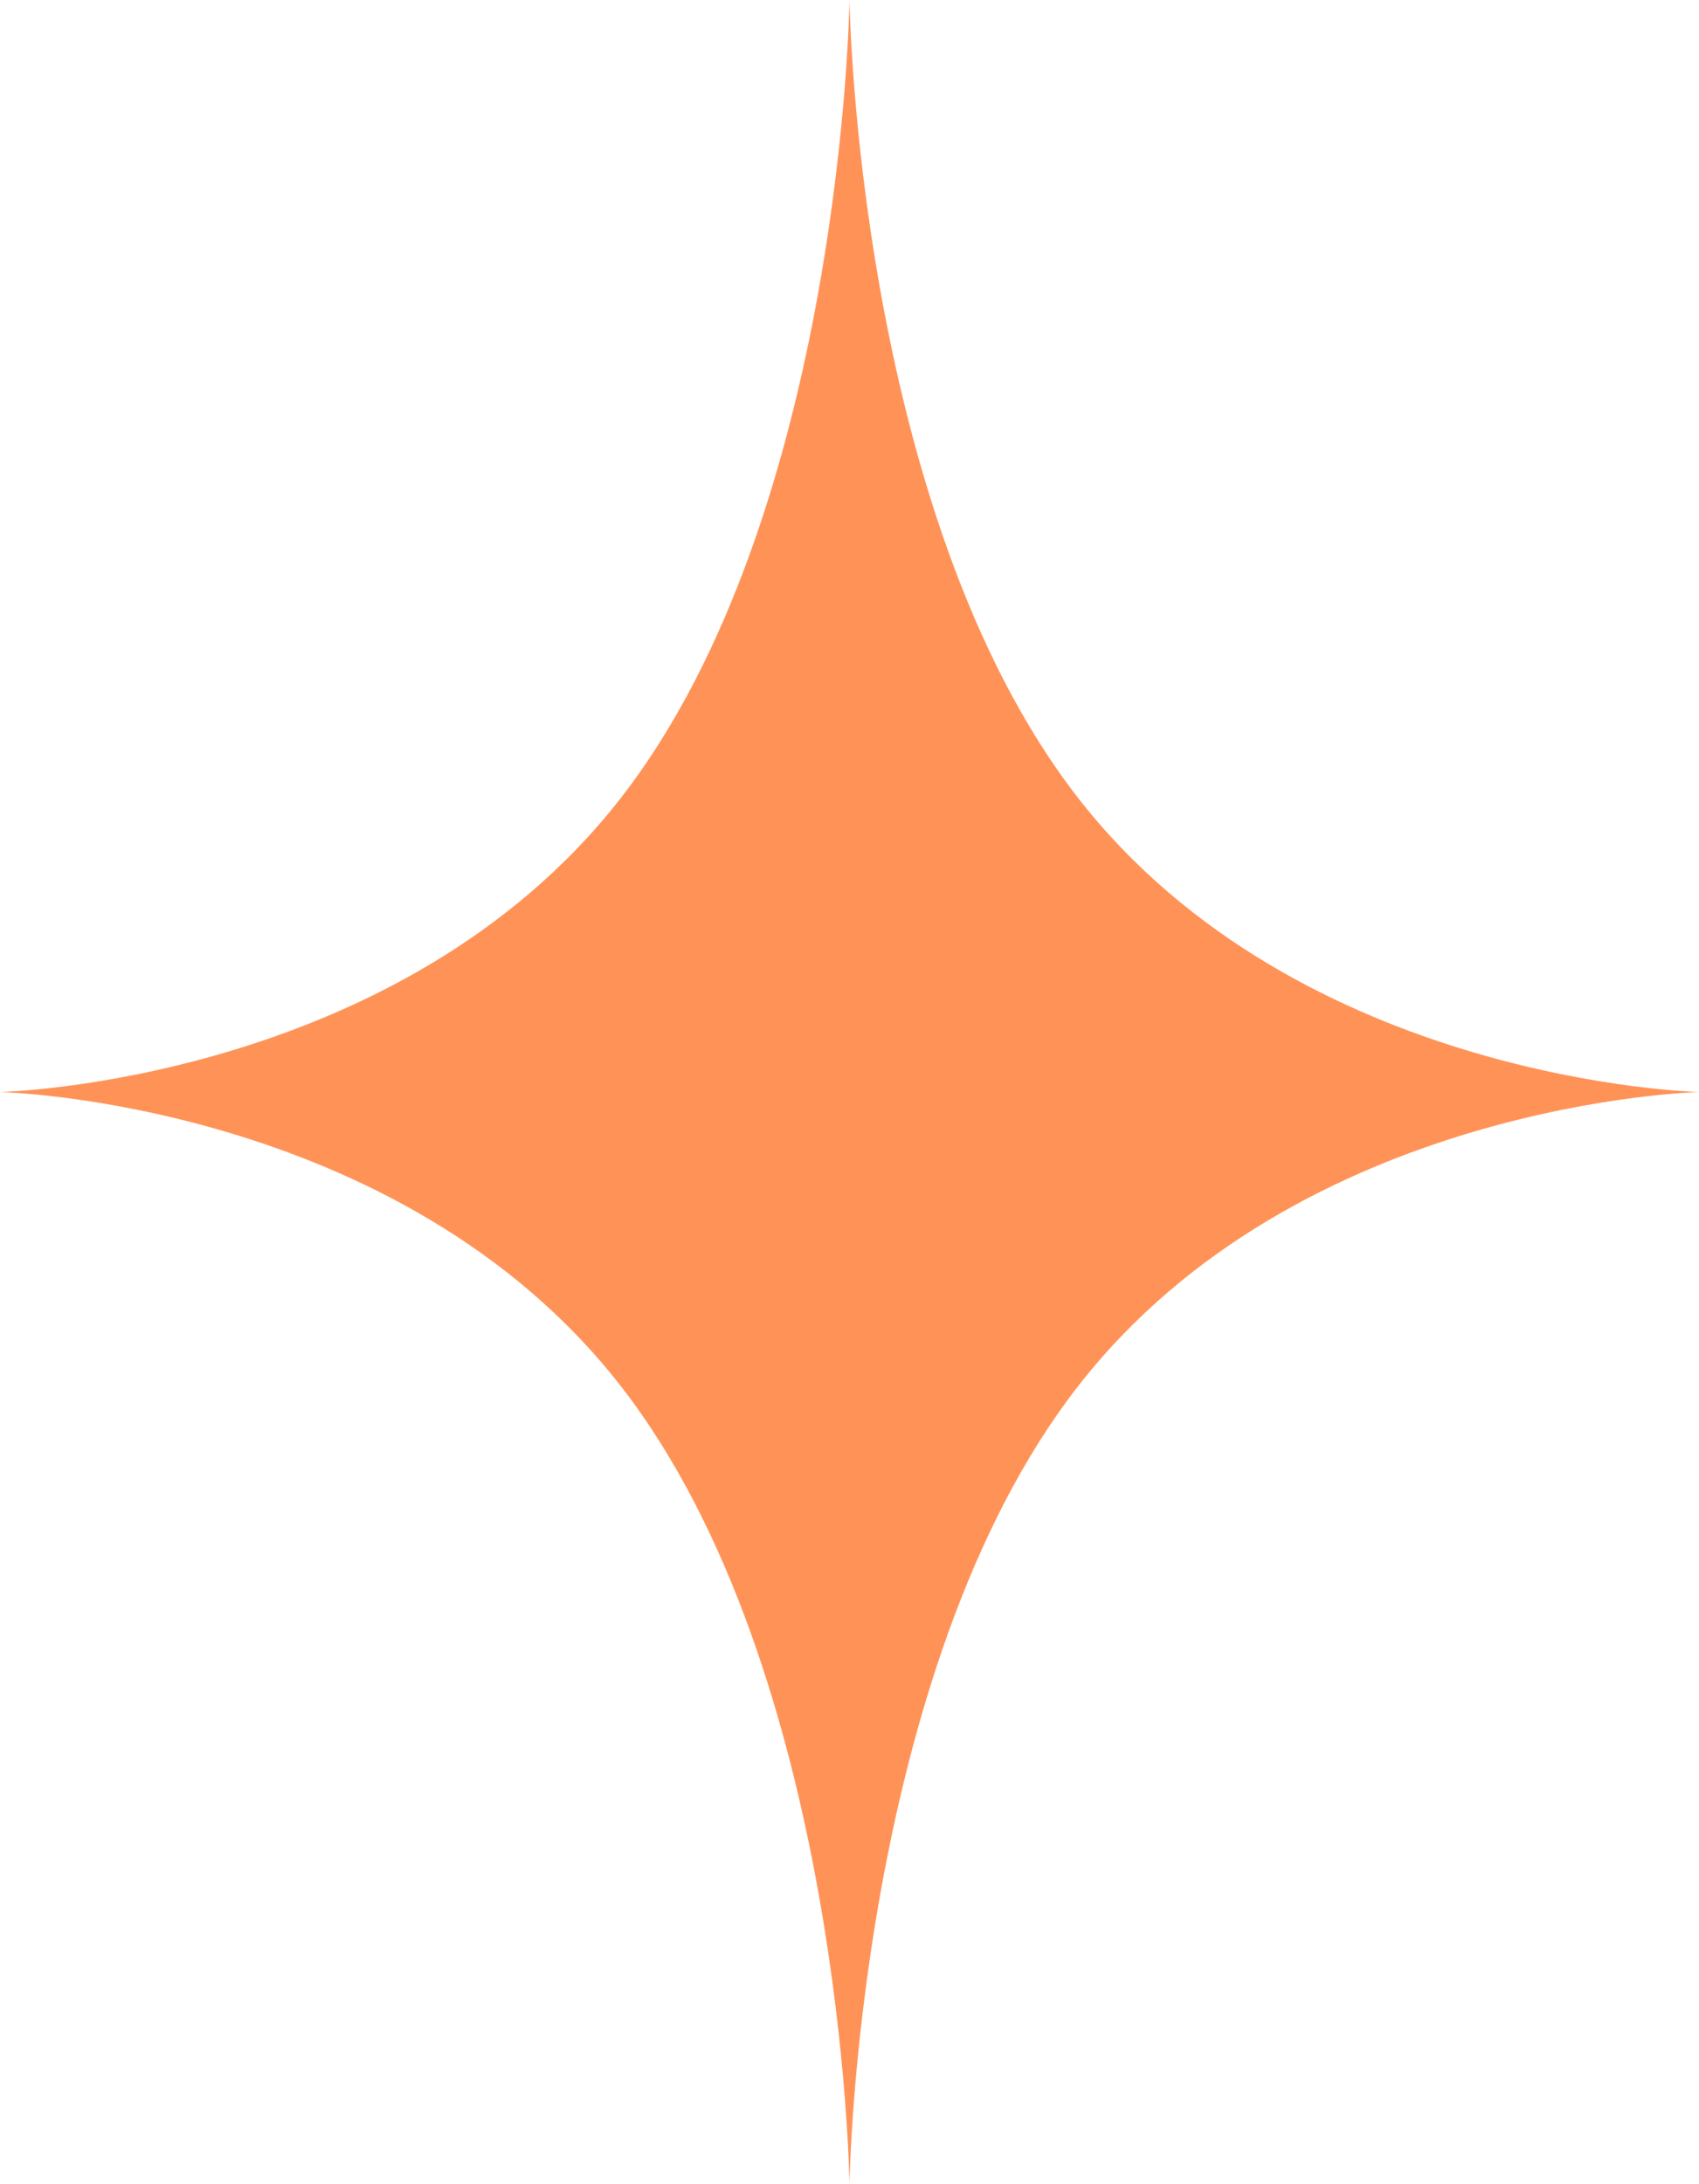 <svg xmlns="http://www.w3.org/2000/svg" width="30.136" height="38.723" viewBox="0 0 30.136 38.723">
  <path id="Path_203383" data-name="Path 203383" d="M19.123,14.147C15.19,9.093,15.068,0,15.068,0s-.122,9.093-4.056,14.147S0,19.36,0,19.36s7.079.16,11.012,5.214,4.056,14.149,4.056,14.149.122-9.1,4.055-14.149S30.136,19.36,30.136,19.36,23.06,19.2,19.123,14.147" fill="#ff9357"/>
</svg>
